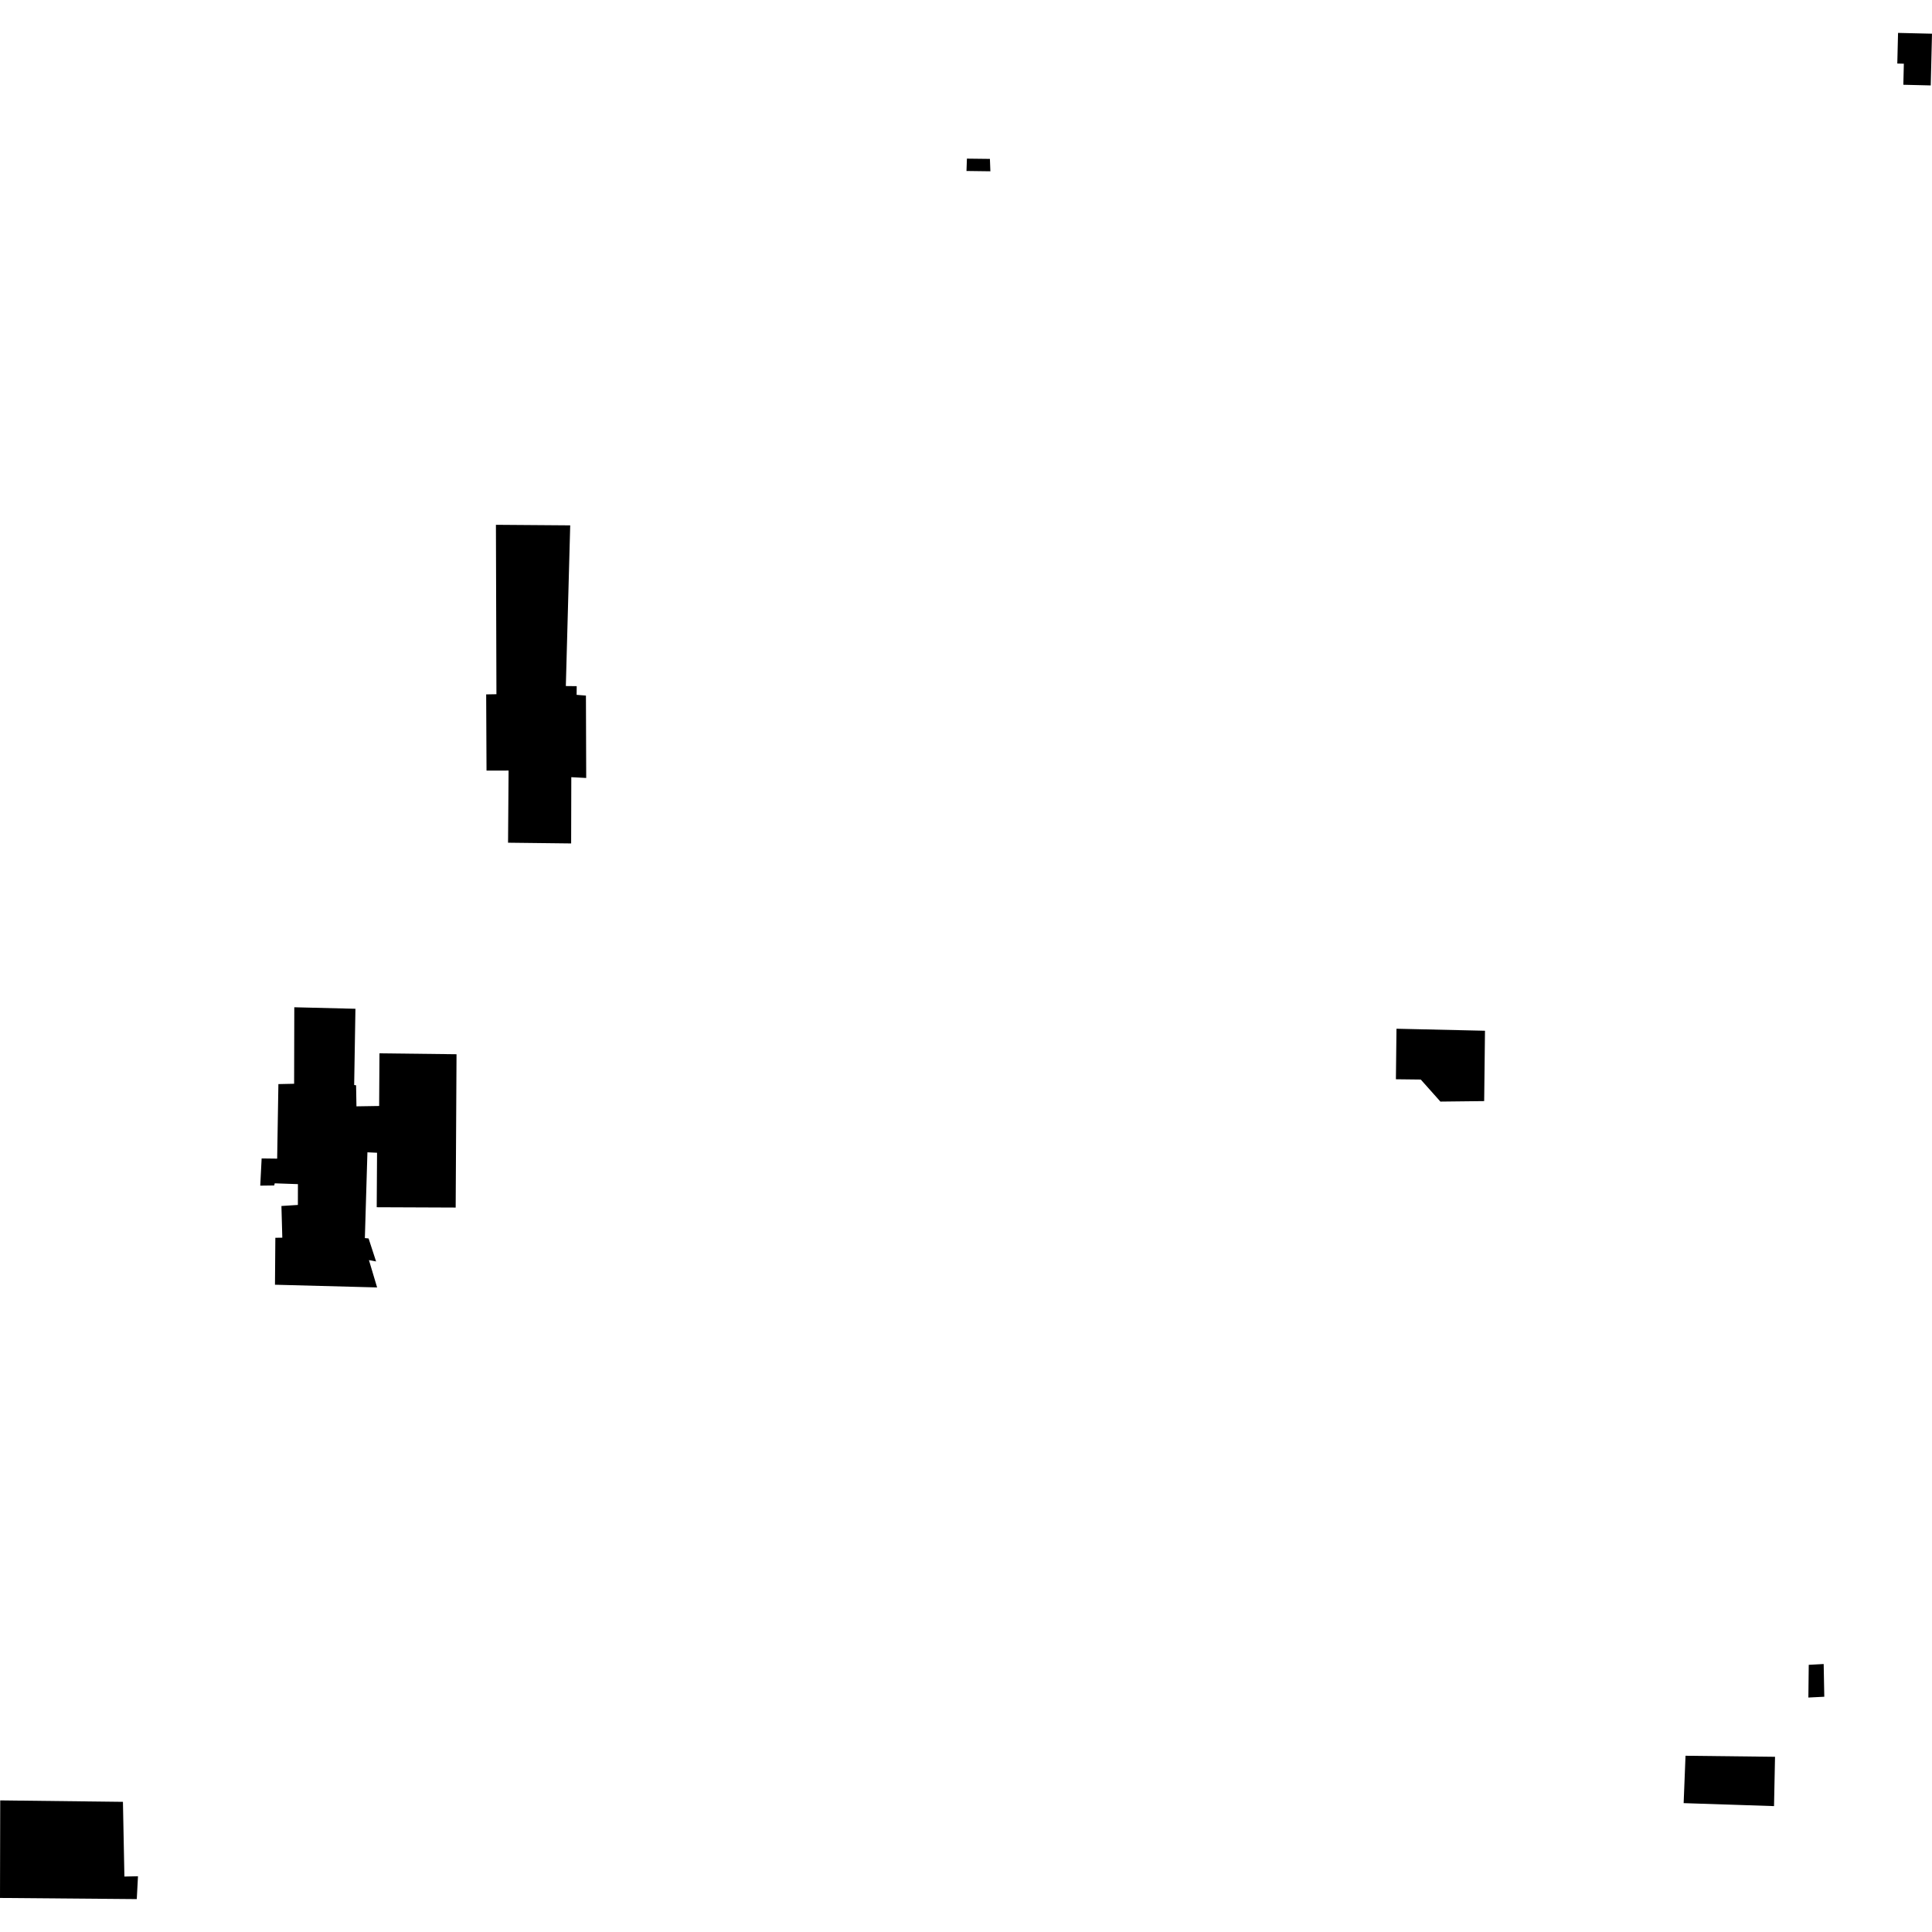 <?xml version="1.0" encoding="utf-8" standalone="no"?>
<!DOCTYPE svg PUBLIC "-//W3C//DTD SVG 1.1//EN"
  "http://www.w3.org/Graphics/SVG/1.1/DTD/svg11.dtd">
<!-- Created with matplotlib (https://matplotlib.org/) -->
<svg height="288pt" version="1.1" viewBox="0 0 288 288" width="288pt" xmlns="http://www.w3.org/2000/svg" xmlns:xlink="http://www.w3.org/1999/xlink">
 <defs>
  <style type="text/css">
*{stroke-linecap:butt;stroke-linejoin:round;}
  </style>
 </defs>
 <g id="figure_1">
  <g id="patch_1">
   <path d="M 0 288 
L 288 288 
L 288 0 
L 0 0 
z
" style="fill:none;opacity:0;"/>
  </g>
  <g id="axes_1">
   <g id="PatchCollection_1">
    <path clip-path="url(#p8e91f966ce)" d="M 43.87 150.151 
L 43.844 161.555 
L 41.5 161.605 
L 41.316 172.716 
L 39.002 172.688 
L 38.795 176.742 
L 40.87 176.714 
L 40.955 176.397 
L 44.412 176.516 
L 44.404 179.619 
L 41.952 179.775 
L 42.083 184.499 
L 41.045 184.513 
L 40.99 191.512 
L 56.214 191.916 
L 54.999 187.843 
L 56.062 188.041 
L 54.943 184.612 
L 54.389 184.558 
L 54.771 171.773 
L 56.206 171.837 
L 56.157 179.961 
L 67.926 180.009 
L 68.054 157.154 
L 56.566 157.019 
L 56.519 164.867 
L 53.136 164.92 
L 53.081 161.782 
L 52.795 161.743 
L 52.984 150.376 
L 43.87 150.151 
"/>
    <path clip-path="url(#p8e91f966ce)" d="M 73.927 78.232 
L 85 78.315 
L 84.348 102.268 
L 85.97 102.287 
L 85.955 103.58 
L 87.344 103.689 
L 87.385 115.971 
L 85.163 115.853 
L 85.139 125.731 
L 75.734 125.621 
L 75.814 114.865 
L 72.525 114.872 
L 72.473 103.514 
L 74.002 103.487 
L 73.927 78.232 
"/>
    <path clip-path="url(#p8e91f966ce)" d="M 251.258 261.727 
L 264.6 261.882 
L 264.451 269.235 
L 250.978 268.79 
L 251.258 261.727 
"/>
    <path clip-path="url(#p8e91f966ce)" d="M 208.172 153.351 
L 221.365 153.652 
L 221.243 164.139 
L 214.719 164.212 
L 211.792 160.926 
L 208.085 160.883 
L 208.172 153.351 
"/>
    <path clip-path="url(#p8e91f966ce)" d="M 269.627 248.173 
L 271.852 248.052 
L 271.944 252.93 
L 269.571 253.049 
L 269.627 248.173 
"/>
    <path clip-path="url(#p8e91f966ce)" d="M 144.136 23.647 
L 147.564 23.687 
L 147.634 25.534 
L 144.073 25.487 
L 144.136 23.647 
"/>
    <path clip-path="url(#p8e91f966ce)" d="M 283.727 12.635 
L 287.812 12.734 
L 288 5.025 
L 282.939 4.905 
L 282.827 9.472 
L 283.803 9.495 
L 283.727 12.635 
"/>
    <path clip-path="url(#p8e91f966ce)" d="M 0.033 268.382 
L 0 282.924 
L 20.389 283.095 
L 20.569 279.689 
L 18.544 279.734 
L 18.326 268.597 
L 0.033 268.382 
"/>
   </g>
  </g>
 </g>
 <defs>
  <clipPath id="p8e91f966ce">
   <rect height="278.19" width="288" x="0" y="4.905"/>
  </clipPath>
 </defs>
</svg>
